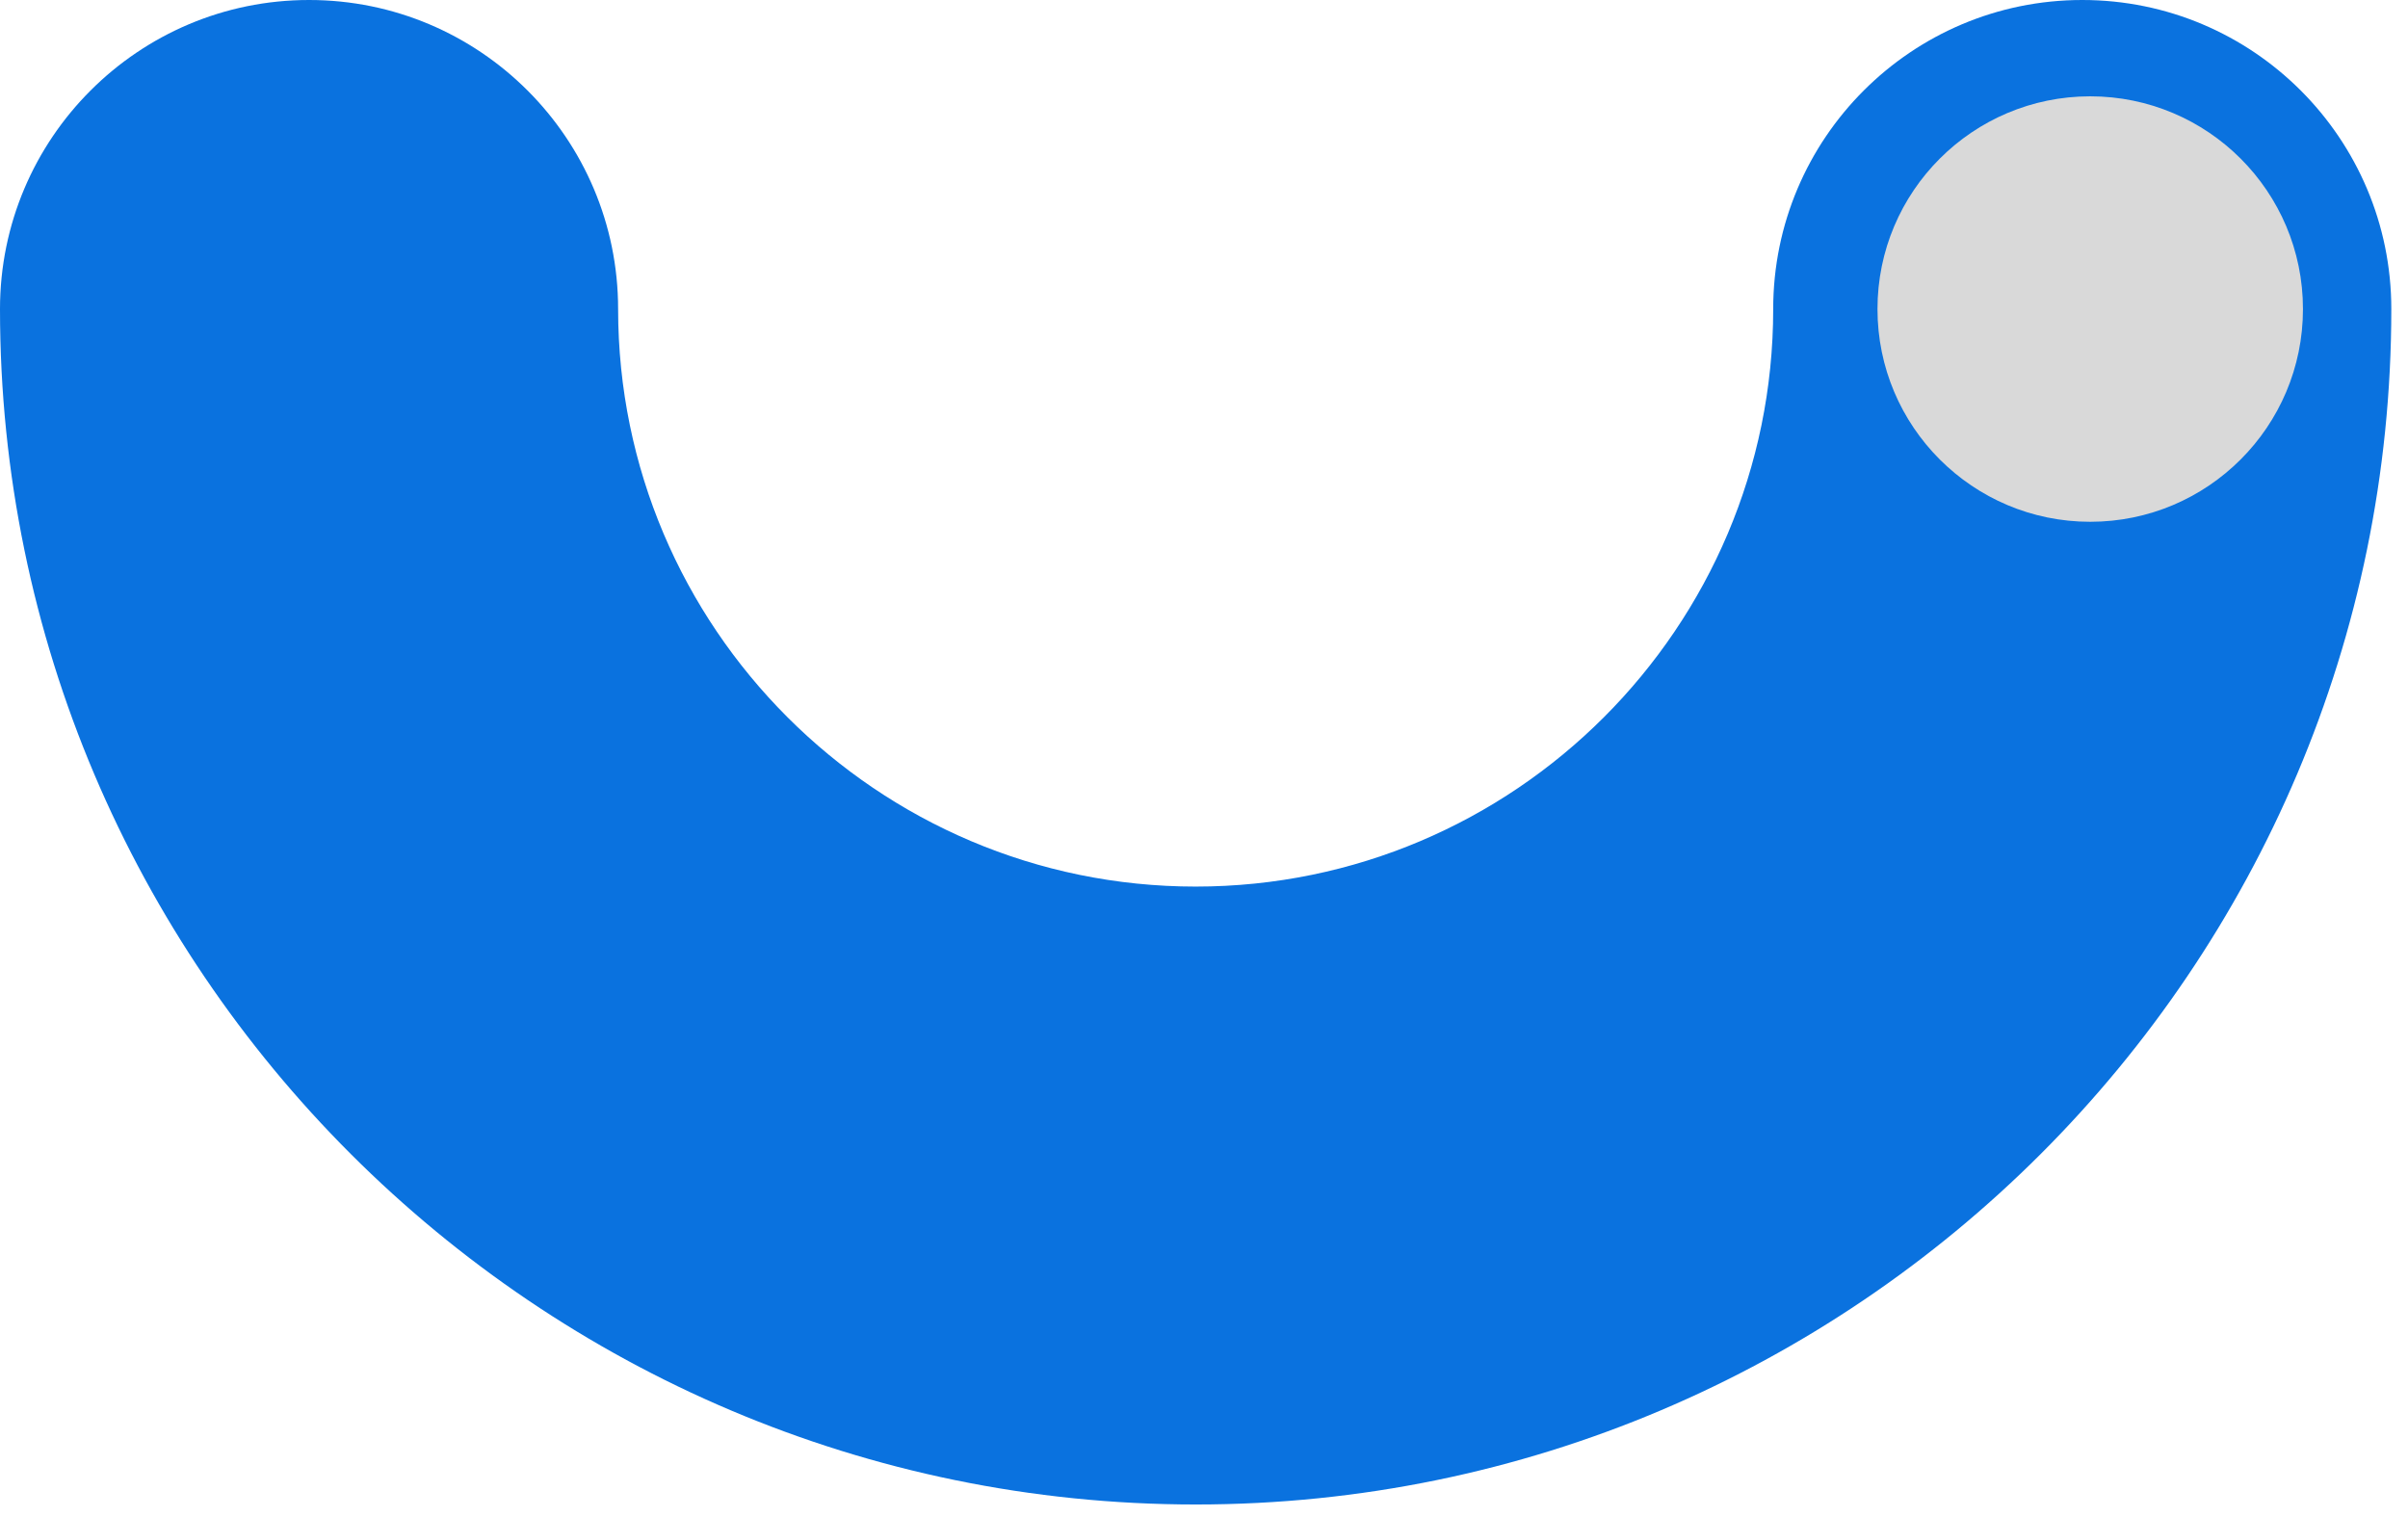 <?xml version="1.0" encoding="UTF-8"?> <svg xmlns="http://www.w3.org/2000/svg" width="127" height="80" viewBox="0 0 127 80" fill="none"> <g clip-path="url(#clip0_476_65)"> <path d="M16.3 0C25.3 0 32.6 7.3 32.6 16.3C32.6 33.09 46.26 46.76 63.06 46.76C79.86 46.76 93.52 33.1 93.52 16.3C93.52 7.3 100.82 0 109.82 0C118.82 0 126.12 7.3 126.12 16.3C126.12 51.07 97.83 79.35 63.07 79.35C28.31 79.35 0 51.07 0 16.3C0 7.3 7.3 0 16.3 0Z" fill="#0A72DF"></path> <path d="M110.24 27.52C116.437 27.52 121.46 22.497 121.46 16.3C121.46 10.103 116.437 5.08 110.24 5.08C104.043 5.08 99.02 10.103 99.02 16.3C99.02 22.497 104.043 27.52 110.24 27.52Z" fill="#D9D9D9"></path> </g> <defs> <clipPath id="clip0_476_65"> <rect width="126.11" height="79.35" fill="white"></rect> </clipPath> </defs> </svg> 